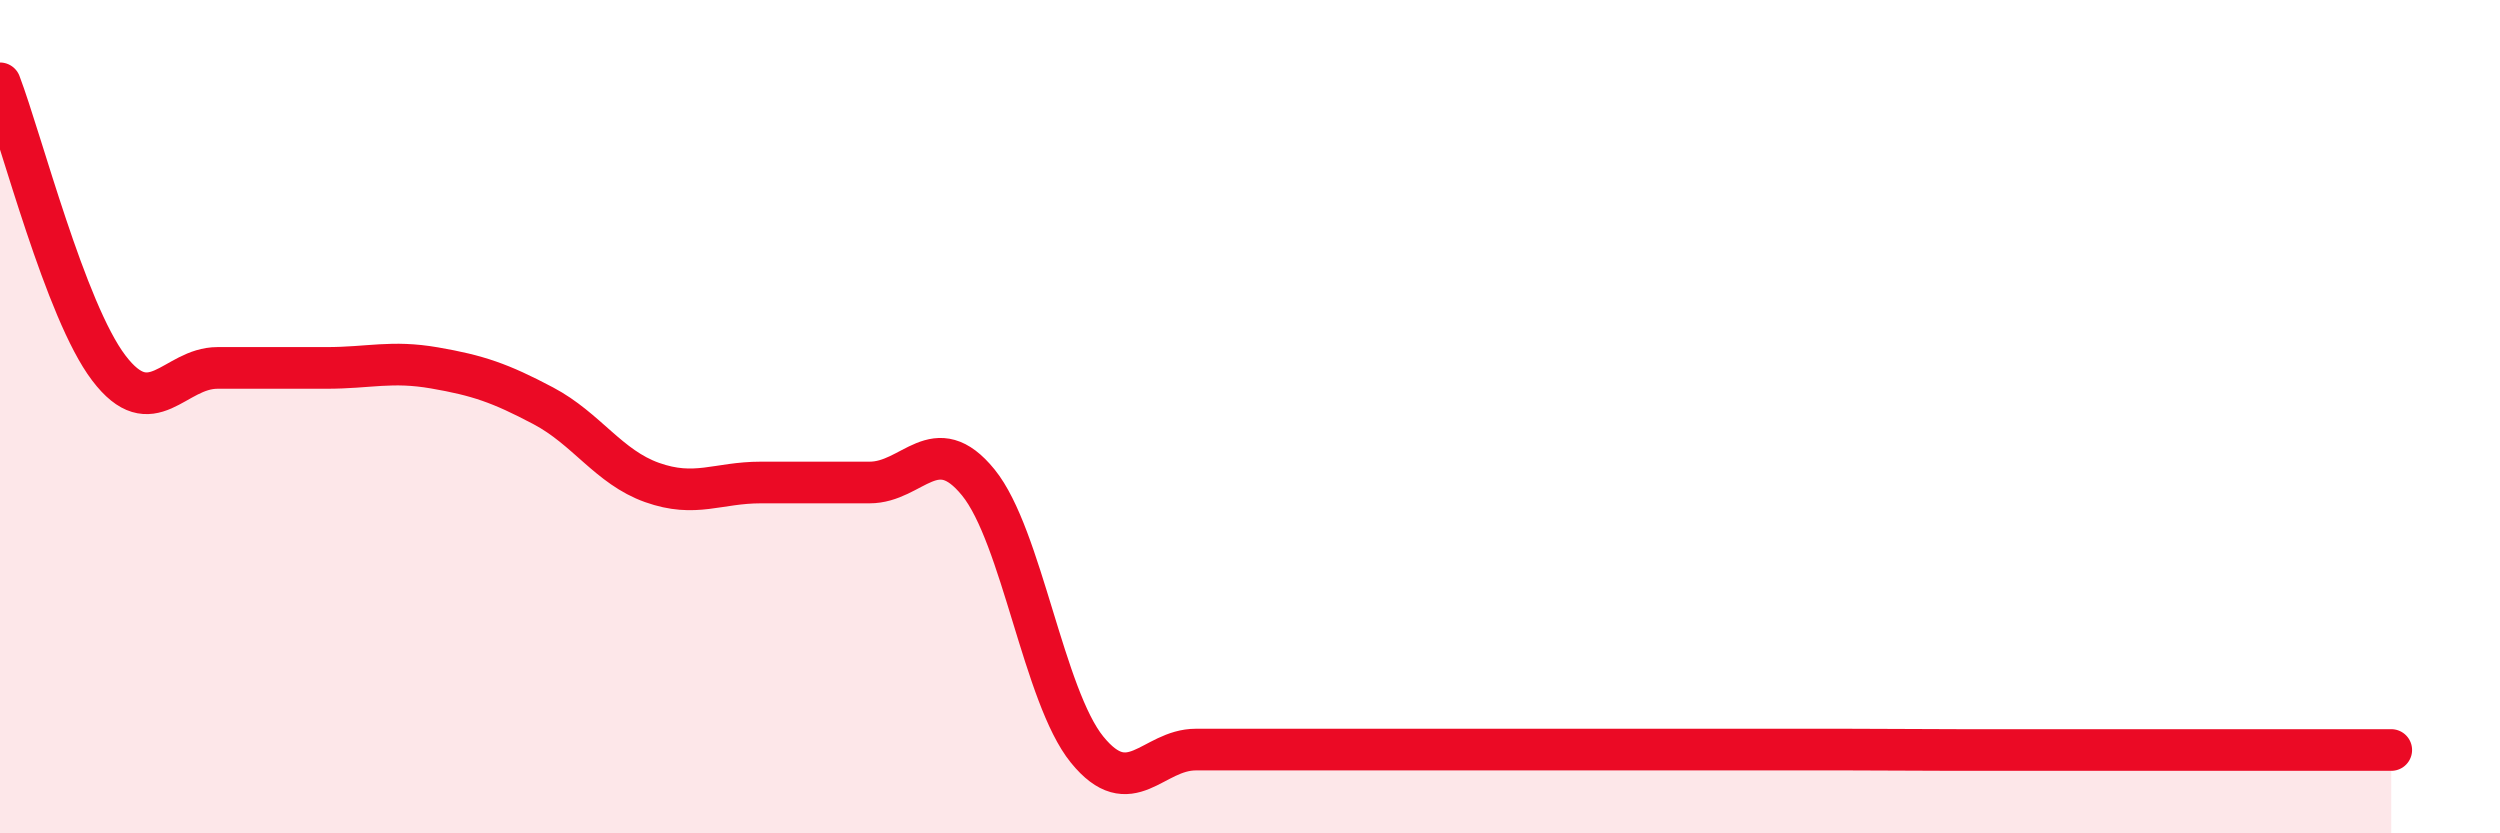 
    <svg width="60" height="20" viewBox="0 0 60 20" xmlns="http://www.w3.org/2000/svg">
      <path
        d="M 0,2 C 0.52,3.37 1.57,7.46 2.61,8.83 C 3.65,10.2 4.18,8.83 5.22,8.83 C 6.26,8.83 6.79,8.83 7.83,8.83 C 8.87,8.83 9.39,8.65 10.43,8.83 C 11.47,9.01 12,9.19 13.04,9.74 C 14.08,10.29 14.61,11.21 15.65,11.58 C 16.69,11.95 17.22,11.58 18.26,11.58 C 19.3,11.58 19.83,11.58 20.87,11.58 C 21.91,11.58 22.44,10.3 23.48,11.58 C 24.52,12.86 25.05,16.71 26.09,17.99 C 27.13,19.27 27.66,17.99 28.7,17.99 C 29.74,17.99 30.26,17.99 31.3,17.99 C 32.34,17.99 32.87,17.99 33.91,17.99 C 34.95,17.99 35.48,17.99 36.52,17.99 C 37.56,17.99 38.09,17.99 39.13,17.99 C 40.17,17.99 40.7,17.99 41.74,17.99 C 42.78,17.99 43.31,17.99 44.35,17.99 C 45.39,17.99 45.92,18 46.96,18 C 48,18 48.53,18 49.57,18 C 50.61,18 51.13,18 52.17,18 C 53.21,18 53.74,18 54.78,18 C 55.82,18 56.87,18 57.39,18L57.39 20L0 20Z"
        fill="#EB0A25"
        opacity="0.1"
        stroke-linecap="round"
        stroke-linejoin="round"
      />
      <path
        d="M 0,2 C 0.52,3.37 1.57,7.46 2.61,8.83 C 3.65,10.2 4.18,8.83 5.22,8.83 C 6.26,8.83 6.79,8.83 7.83,8.83 C 8.87,8.83 9.39,8.65 10.43,8.83 C 11.47,9.01 12,9.19 13.04,9.74 C 14.08,10.29 14.61,11.21 15.65,11.58 C 16.69,11.95 17.22,11.58 18.26,11.58 C 19.3,11.58 19.83,11.58 20.87,11.58 C 21.91,11.58 22.44,10.3 23.48,11.58 C 24.52,12.86 25.05,16.71 26.09,17.99 C 27.13,19.27 27.66,17.99 28.7,17.99 C 29.74,17.99 30.26,17.99 31.3,17.99 C 32.34,17.99 32.87,17.99 33.91,17.99 C 34.95,17.99 35.48,17.99 36.52,17.99 C 37.56,17.99 38.09,17.99 39.13,17.99 C 40.17,17.99 40.7,17.99 41.74,17.99 C 42.78,17.99 43.31,17.99 44.35,17.99 C 45.39,17.99 45.92,18 46.96,18 C 48,18 48.53,18 49.57,18 C 50.61,18 51.13,18 52.17,18 C 53.21,18 53.74,18 54.78,18 C 55.82,18 56.87,18 57.39,18"
        stroke="#EB0A25"
        stroke-width="1"
        fill="none"
        stroke-linecap="round"
        stroke-linejoin="round"
      />
    </svg>
  